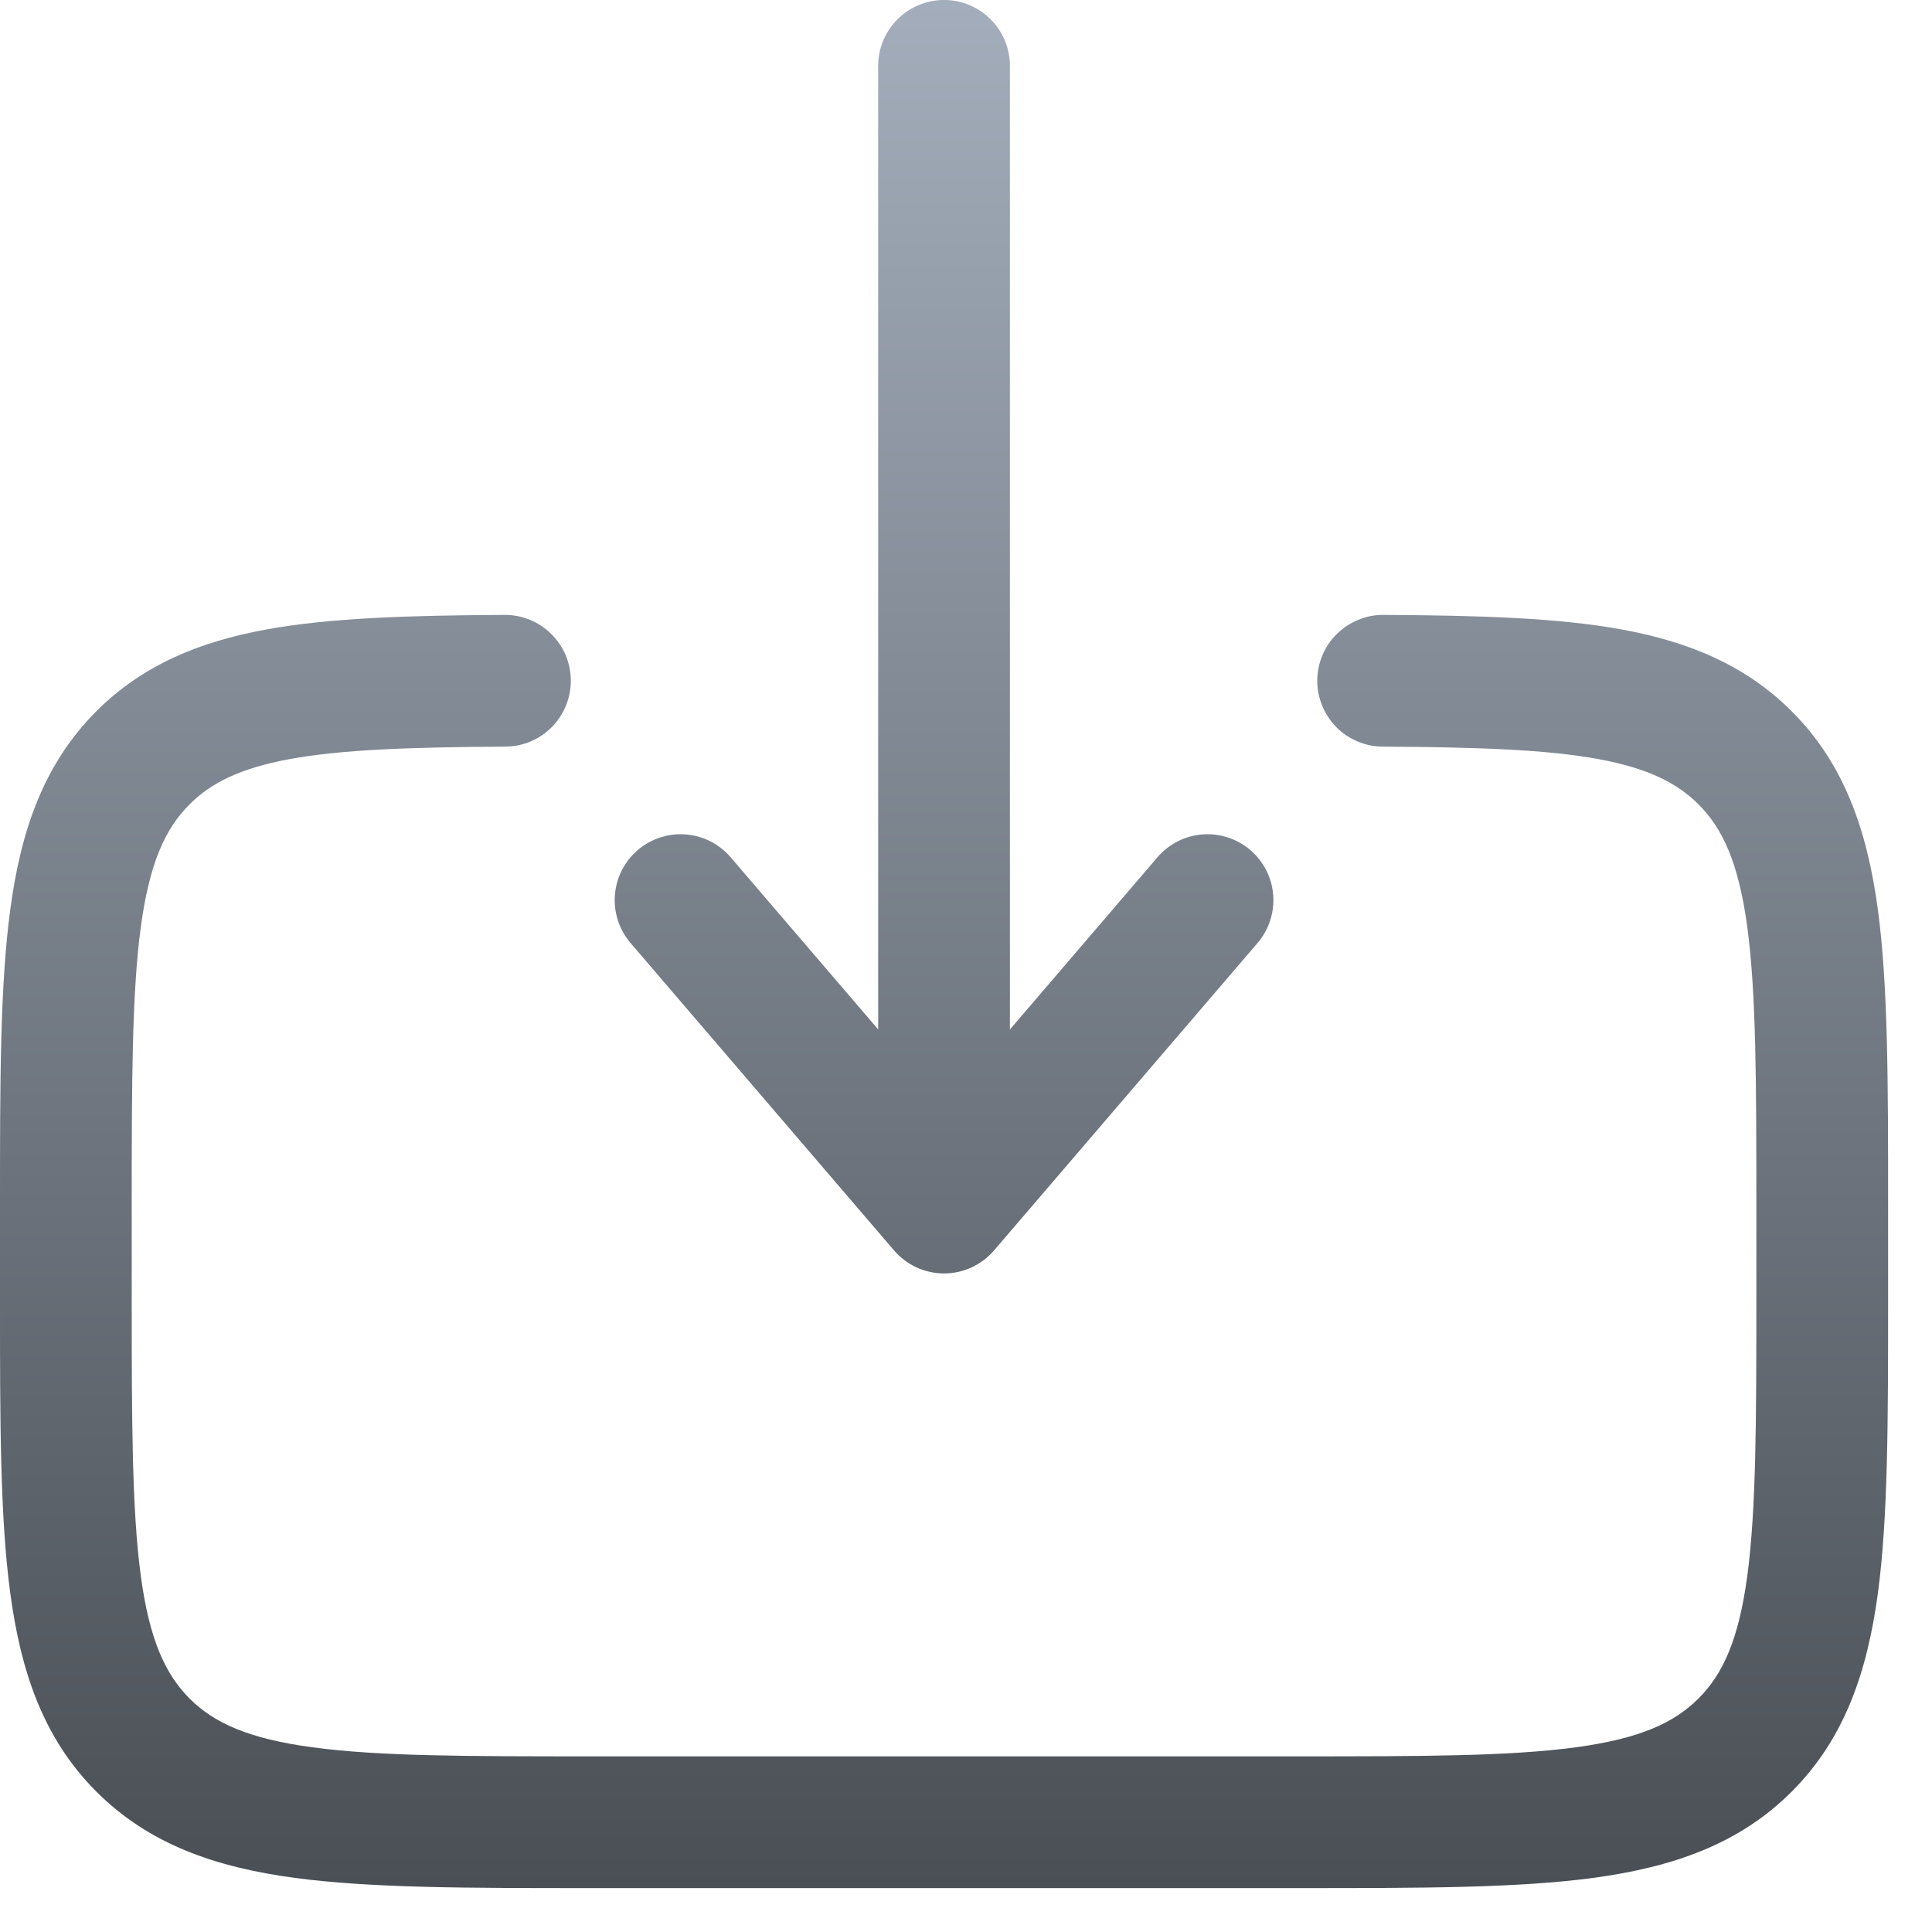 <?xml version="1.0" encoding="UTF-8"?> <svg xmlns="http://www.w3.org/2000/svg" width="22" height="22" viewBox="0 0 22 22" fill="none"><path fill-rule="evenodd" clip-rule="evenodd" d="M10.75 0C10.949 0 11.14 0.079 11.28 0.22C11.421 0.36 11.5 0.551 11.5 0.75V11.723L13.18 9.762C13.244 9.687 13.322 9.626 13.41 9.581C13.498 9.536 13.594 9.509 13.692 9.502C13.79 9.494 13.889 9.506 13.983 9.537C14.076 9.567 14.163 9.616 14.238 9.68C14.313 9.744 14.374 9.822 14.419 9.91C14.464 9.998 14.491 10.094 14.498 10.192C14.506 10.29 14.494 10.389 14.463 10.483C14.433 10.576 14.384 10.663 14.32 10.738L11.32 14.238C11.25 14.32 11.162 14.386 11.064 14.432C10.965 14.477 10.858 14.501 10.75 14.501C10.642 14.501 10.535 14.477 10.436 14.432C10.338 14.386 10.25 14.32 10.18 14.238L7.18 10.738C7.116 10.663 7.067 10.576 7.037 10.483C7.006 10.389 6.994 10.29 7.002 10.192C7.01 10.094 7.036 9.998 7.081 9.91C7.126 9.822 7.187 9.744 7.262 9.68C7.337 9.616 7.424 9.567 7.517 9.537C7.611 9.506 7.71 9.494 7.808 9.502C7.906 9.509 8.002 9.536 8.09 9.581C8.178 9.626 8.256 9.687 8.32 9.762L10 11.722V0.75C10 0.551 10.079 0.36 10.22 0.22C10.36 0.079 10.551 0 10.75 0ZM5.746 7.002C5.945 7.001 6.136 7.079 6.277 7.219C6.419 7.359 6.499 7.549 6.5 7.748C6.501 7.947 6.423 8.138 6.283 8.28C6.143 8.421 5.953 8.501 5.754 8.502C4.661 8.508 3.886 8.536 3.297 8.644C2.731 8.749 2.402 8.916 2.159 9.159C1.882 9.436 1.702 9.825 1.603 10.559C1.502 11.314 1.5 12.315 1.5 13.75V14.75C1.5 16.186 1.502 17.187 1.603 17.942C1.702 18.676 1.883 19.064 2.159 19.342C2.436 19.618 2.824 19.798 3.559 19.897C4.313 19.999 5.315 20 6.75 20H14.75C16.185 20 17.186 19.999 17.942 19.897C18.676 19.798 19.064 19.618 19.341 19.341C19.618 19.064 19.798 18.676 19.897 17.942C19.998 17.187 20 16.186 20 14.75V13.75C20 12.315 19.998 11.314 19.897 10.558C19.798 9.825 19.617 9.436 19.341 9.159C19.097 8.916 18.769 8.749 18.203 8.644C17.614 8.536 16.839 8.508 15.746 8.502C15.648 8.501 15.55 8.482 15.459 8.443C15.368 8.405 15.286 8.35 15.217 8.28C15.148 8.209 15.093 8.127 15.056 8.035C15.018 7.944 14.999 7.846 15 7.748C15.001 7.65 15.02 7.552 15.059 7.461C15.097 7.37 15.152 7.288 15.223 7.219C15.293 7.15 15.376 7.095 15.467 7.058C15.558 7.02 15.655 7.001 15.754 7.002C16.836 7.008 17.737 7.034 18.474 7.169C19.232 7.309 19.877 7.574 20.402 8.099C21.004 8.7 21.262 9.459 21.384 10.359C21.5 11.225 21.5 12.328 21.5 13.695V14.805C21.5 16.173 21.5 17.275 21.384 18.142C21.262 19.042 21.004 19.8 20.402 20.402C19.8 21.004 19.042 21.262 18.142 21.384C17.275 21.5 16.172 21.5 14.805 21.5H6.695C5.328 21.5 4.225 21.5 3.358 21.384C2.458 21.263 1.7 21.004 1.098 20.402C0.496 19.8 0.238 19.042 0.117 18.142C-1.49012e-08 17.275 0 16.172 0 14.805V13.695C0 12.328 -1.49012e-08 11.225 0.117 10.358C0.237 9.458 0.497 8.7 1.098 8.098C1.623 7.574 2.268 7.308 3.026 7.169C3.763 7.034 4.664 7.008 5.746 7.002Z" fill="url(#paint0_linear_243_3642)"></path><defs><linearGradient id="paint0_linear_243_3642" x1="10.75" y1="0" x2="10.75" y2="21.5" gradientUnits="userSpaceOnUse"><stop stop-color="#A3ADBB"></stop><stop offset="1" stop-color="#4A4F55"></stop></linearGradient></defs></svg> 